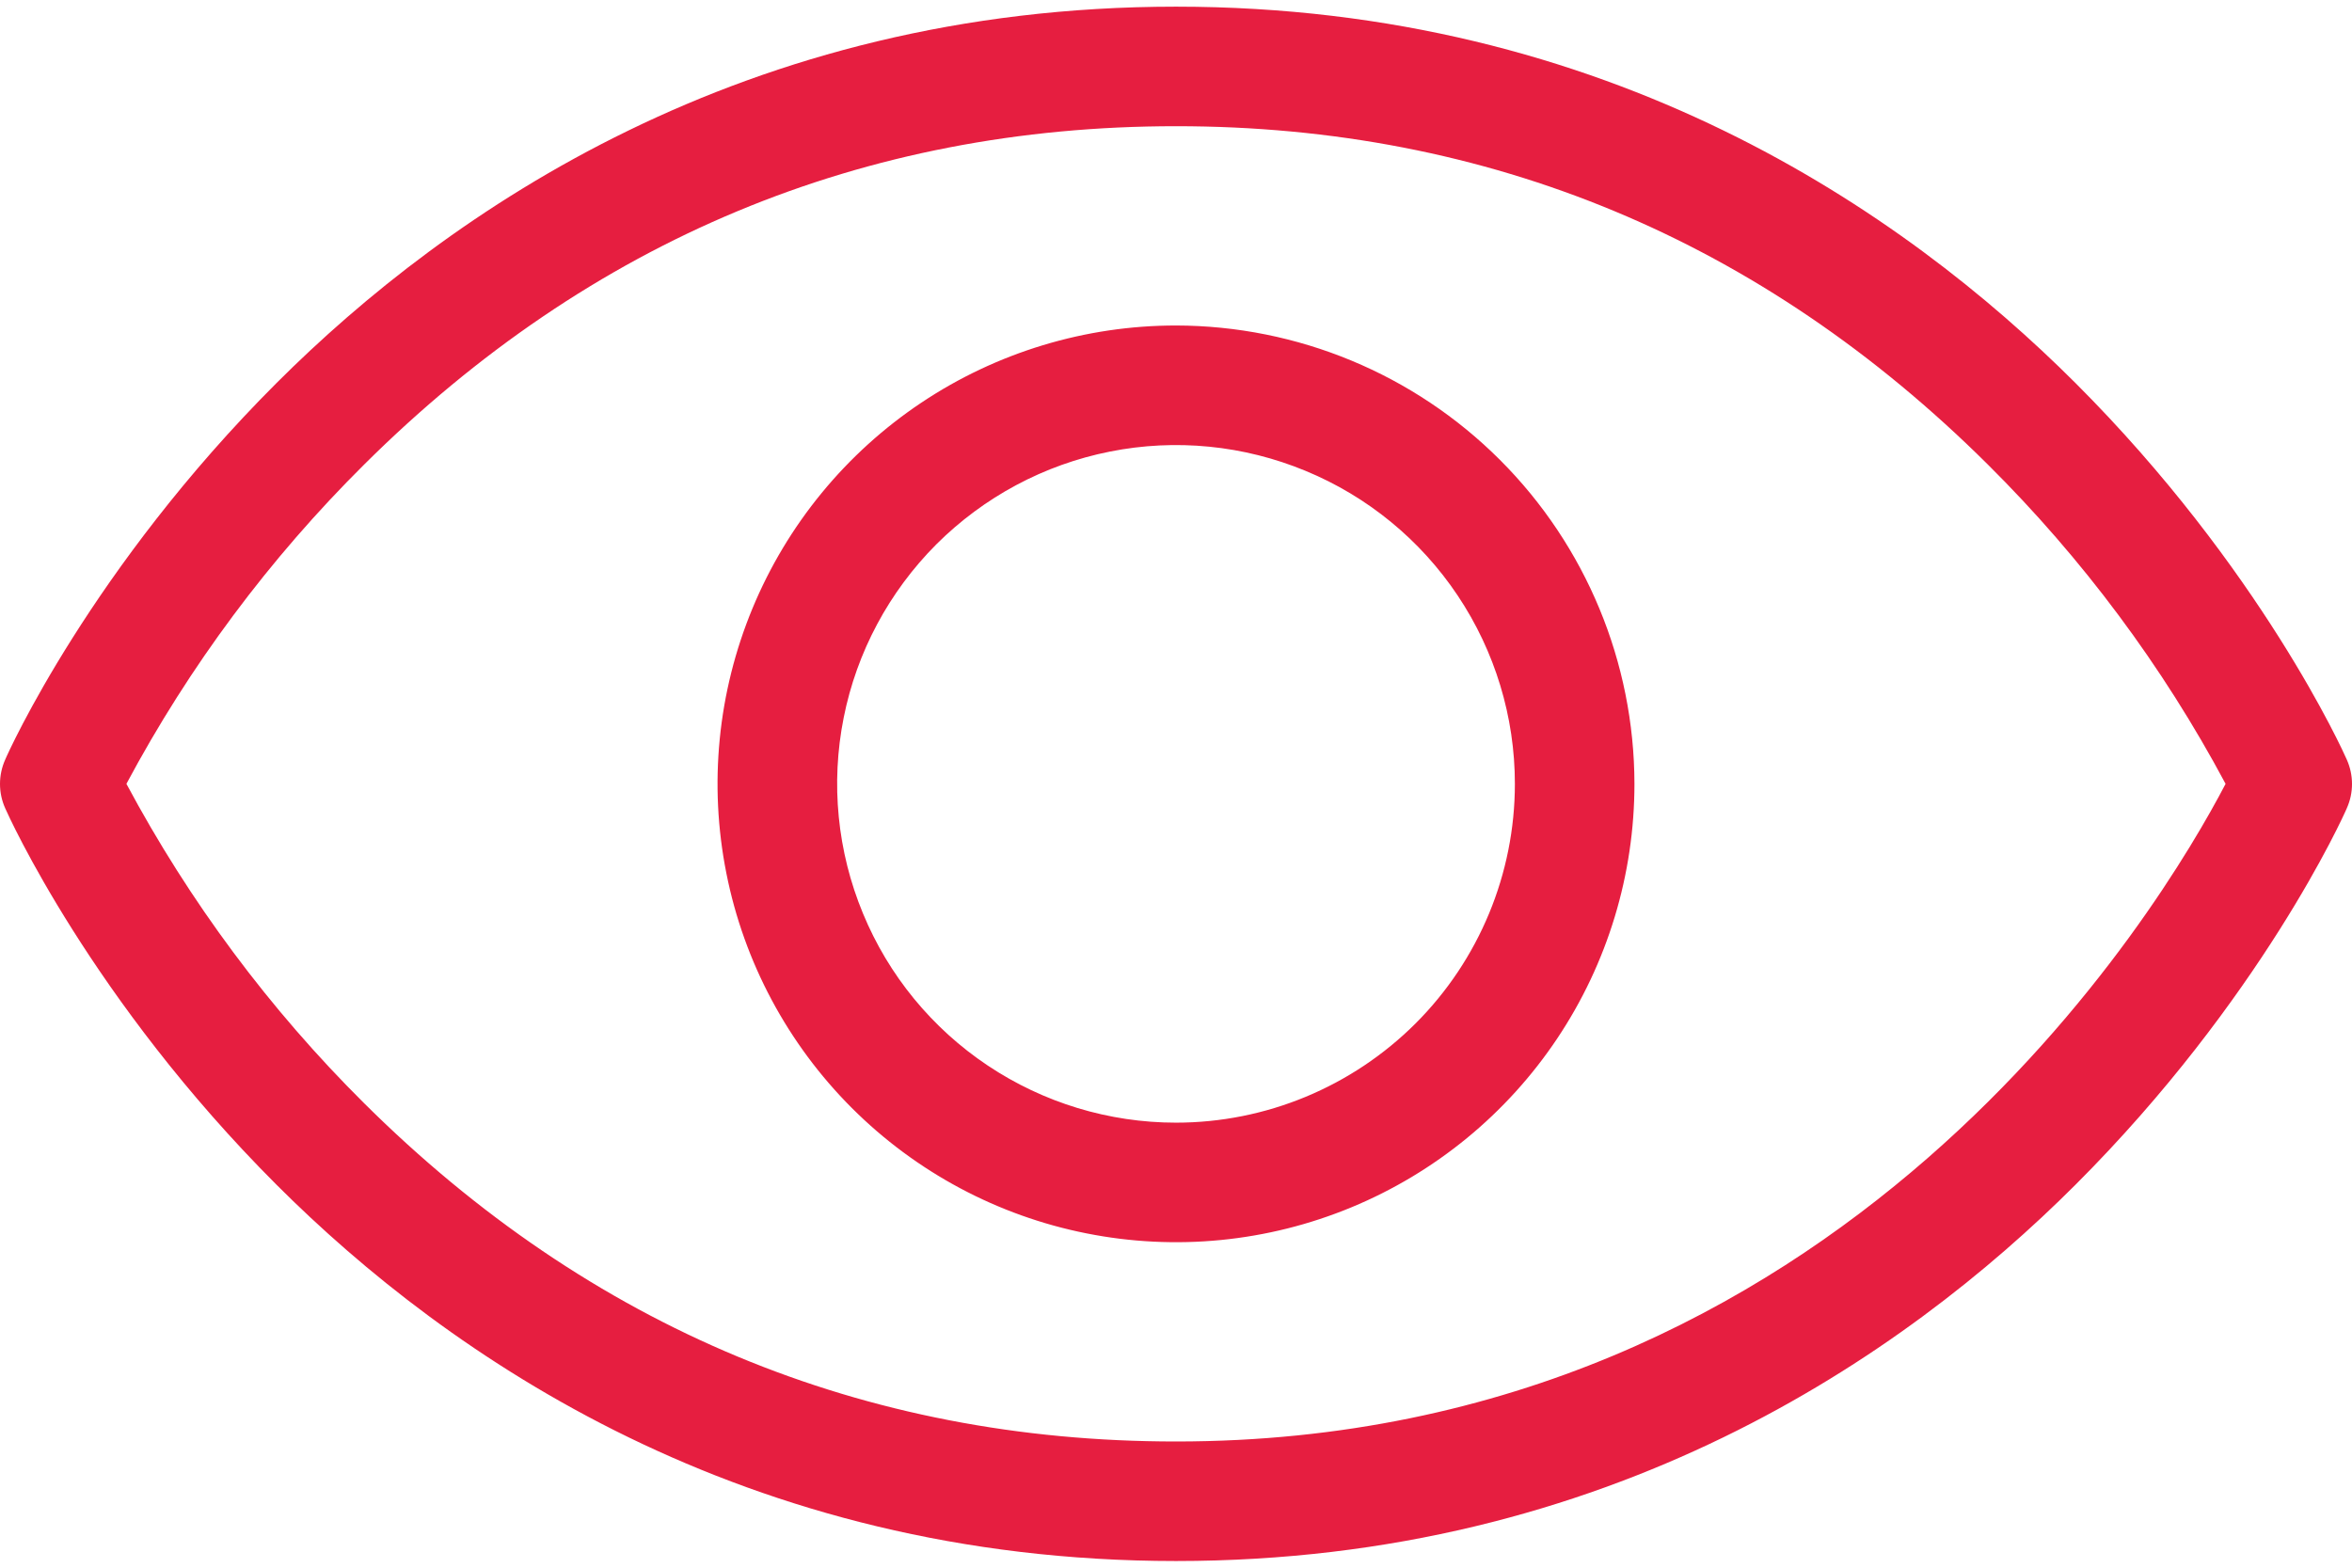 <svg width="24" height="16" viewBox="0 0 24 16" fill="none" xmlns="http://www.w3.org/2000/svg">
<path d="M23.947 7.753C23.913 7.674 23.067 5.797 21.177 3.908C19.424 2.157 16.412 0.068 12 0.068C7.588 0.068 4.576 2.157 2.823 3.908C0.933 5.797 0.087 7.671 0.053 7.753C0.018 7.831 0 7.916 0 8.001C0 8.087 0.018 8.171 0.053 8.249C0.087 8.327 0.933 10.204 2.823 12.093C4.576 13.845 7.588 15.932 12 15.932C16.412 15.932 19.424 13.845 21.177 12.093C23.067 10.204 23.913 8.331 23.947 8.249C23.982 8.171 24 8.087 24 8.001C24 7.916 23.982 7.831 23.947 7.753ZM12 14.712C8.809 14.712 6.022 13.551 3.717 11.261C2.75 10.301 1.933 9.202 1.29 8C1.932 6.798 2.75 5.7 3.717 4.74C6.022 2.449 8.809 1.288 12 1.288C15.191 1.288 17.978 2.449 20.283 4.74C21.25 5.7 22.068 6.798 22.71 8C22.062 9.242 18.814 14.712 12 14.712ZM12 3.322C11.075 3.322 10.17 3.596 9.401 4.11C8.632 4.624 8.032 5.355 7.678 6.21C7.324 7.065 7.231 8.005 7.412 8.913C7.592 9.82 8.038 10.654 8.692 11.308C9.346 11.962 10.18 12.408 11.087 12.588C11.995 12.769 12.935 12.676 13.79 12.322C14.645 11.968 15.376 11.368 15.89 10.599C16.404 9.83 16.678 8.925 16.678 8C16.676 6.76 16.183 5.571 15.306 4.694C14.429 3.817 13.24 3.324 12 3.322ZM12 11.458C11.316 11.458 10.648 11.255 10.079 10.875C9.51 10.495 9.067 9.955 8.806 9.323C8.544 8.691 8.475 7.996 8.609 7.325C8.742 6.655 9.072 6.039 9.555 5.555C10.039 5.072 10.655 4.742 11.325 4.609C11.996 4.475 12.691 4.544 13.323 4.806C13.955 5.067 14.495 5.51 14.875 6.079C15.255 6.648 15.458 7.316 15.458 8C15.458 8.917 15.093 9.797 14.445 10.445C13.796 11.093 12.917 11.458 12 11.458Z" fill="#E61E40"/>
</svg>
